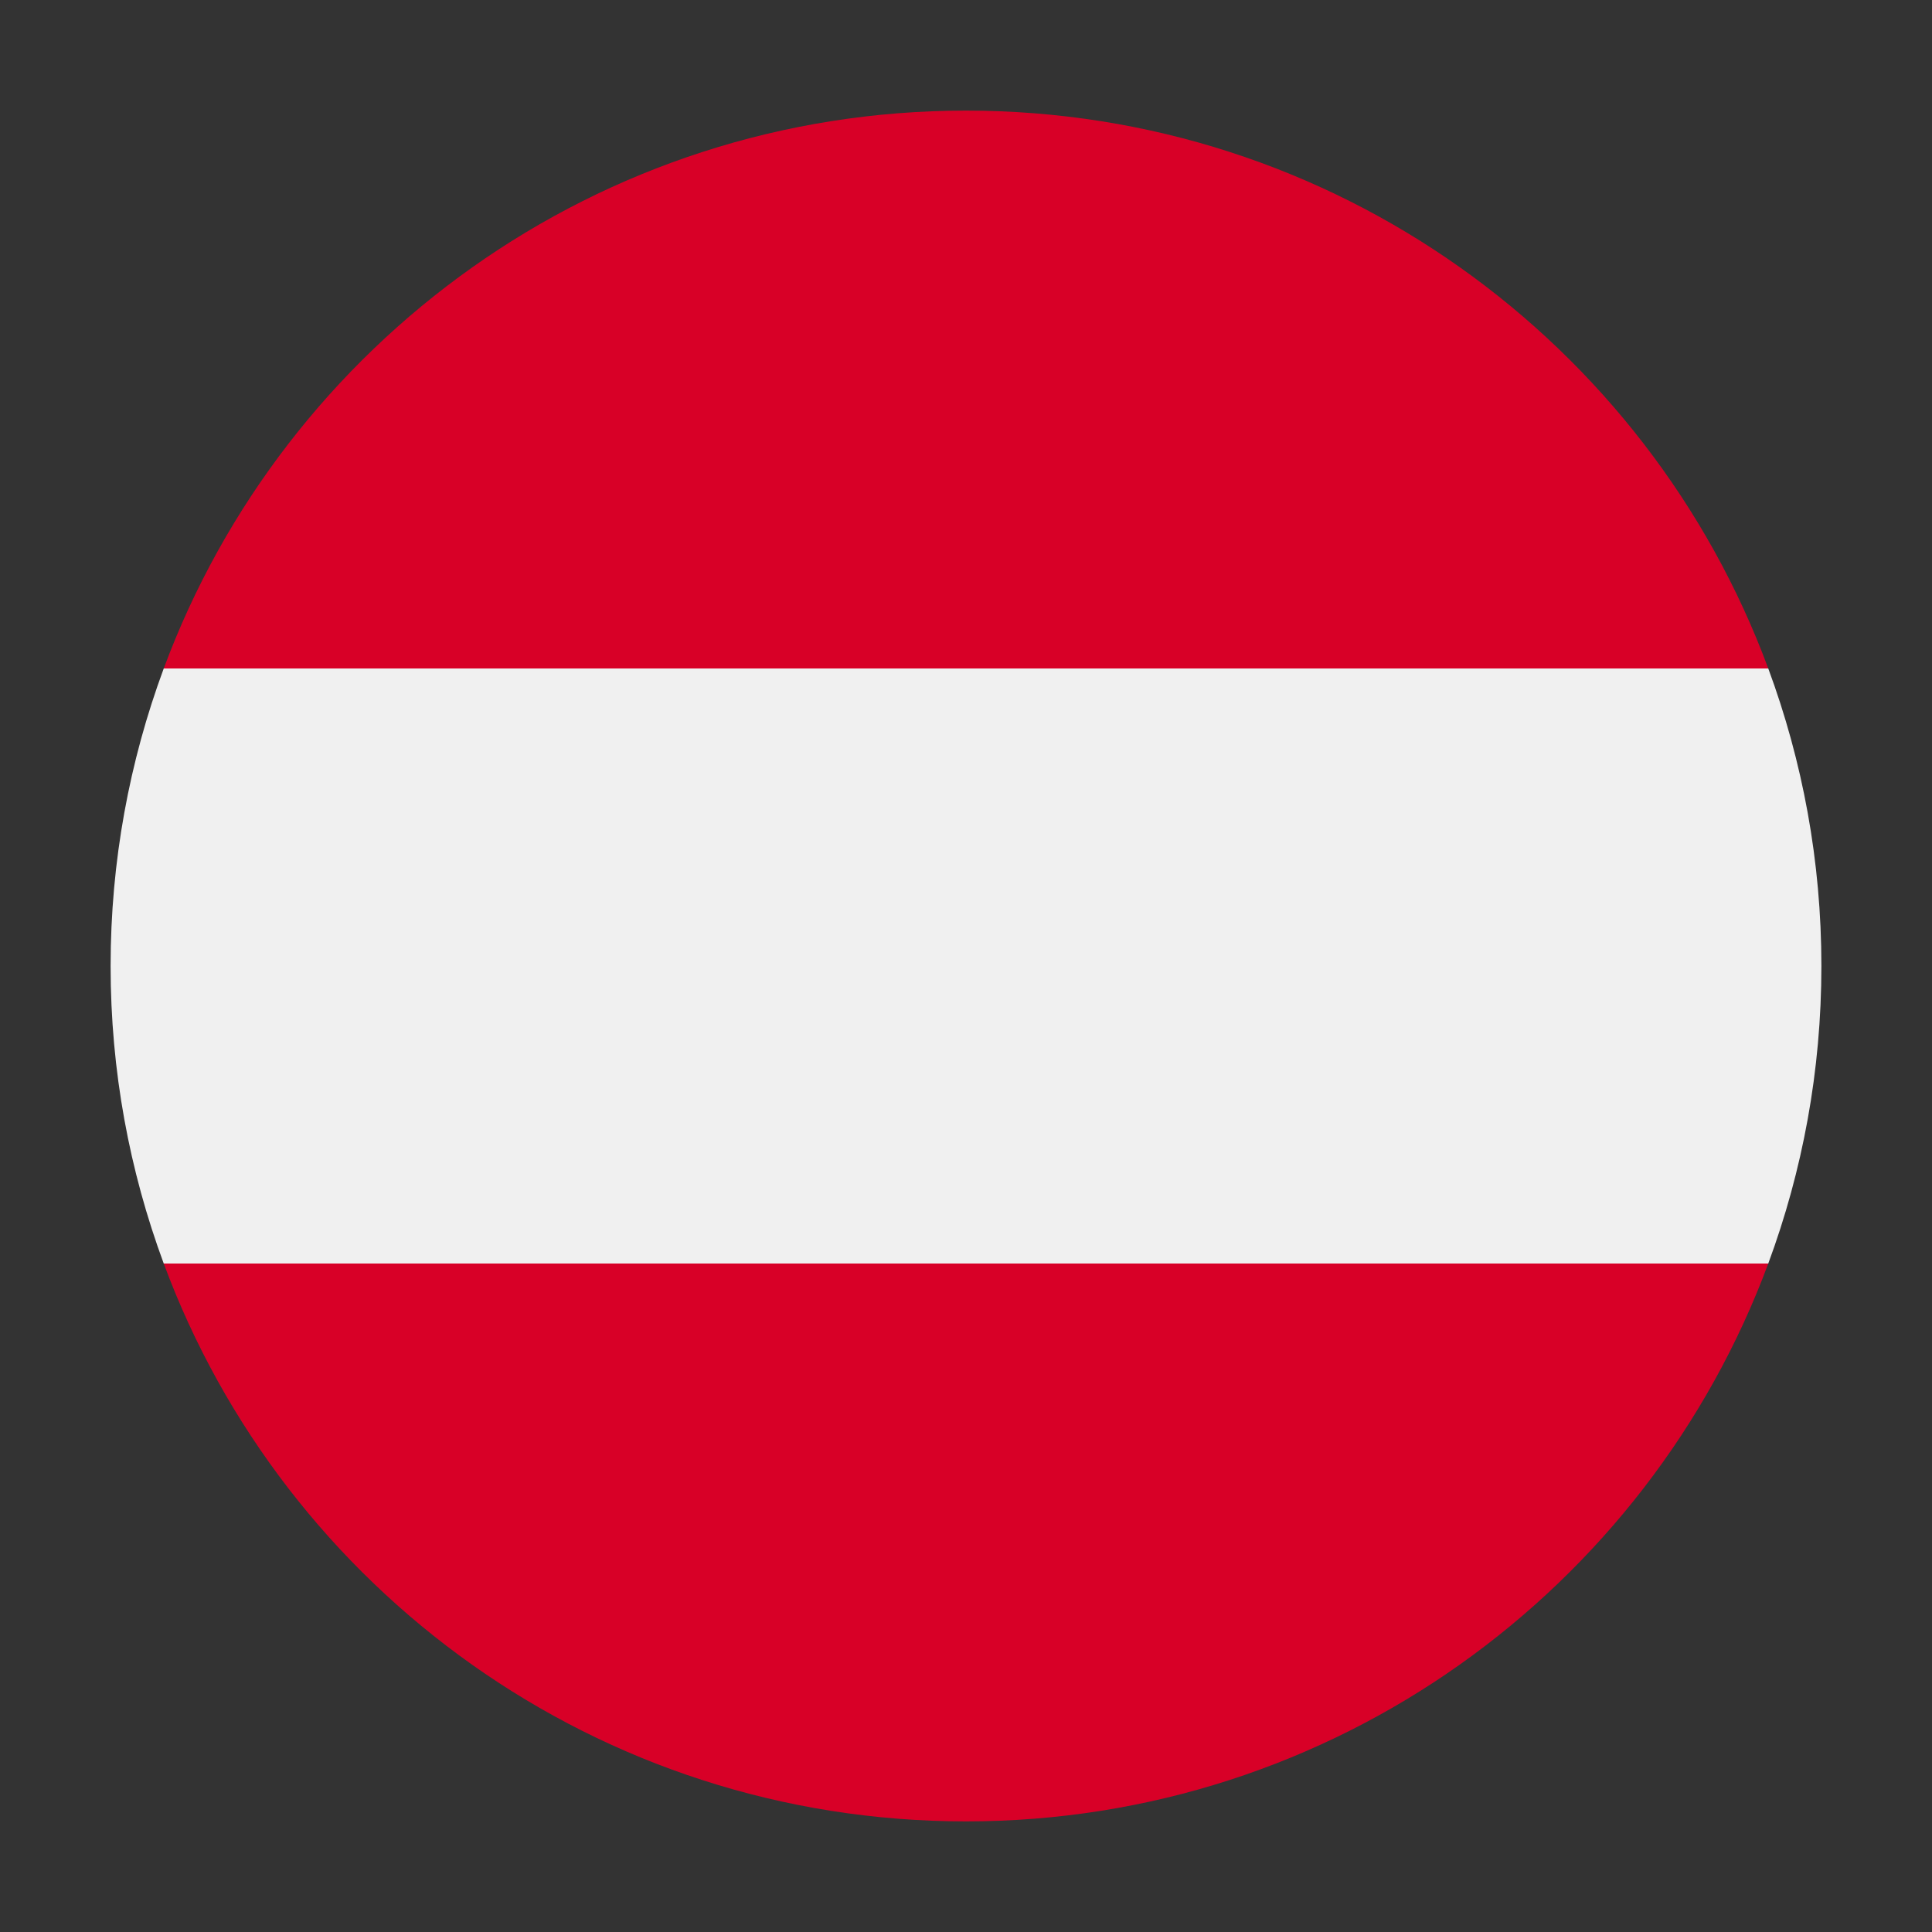 <?xml version="1.0" encoding="utf-8"?>
<!-- Generator: Adobe Illustrator 20.1.0, SVG Export Plug-In . SVG Version: 6.00 Build 0)  -->
<svg version="1.1" id="Layer_1" xmlns="http://www.w3.org/2000/svg" xmlns:xlink="http://www.w3.org/1999/xlink" x="0px" y="0px"
	 viewBox="0 0 400 400" style="enable-background:new 0 0 400 400;" xml:space="preserve">
<rect x="0" y="0" width="400" height="400" fill="#333333" stroke="none"/>
<style type="text/css">
	.st0{fill:#F0F0F0;}
	.st1{fill:#D80027;}
	.st2{fill:#FFDA44;}
	.st3{fill:#0052B4;}
	.st4{fill:#6DA544;}
	.st5{clip-path:url(#SVGID_2_);}
	.st6{fill:#41479B;}
	.st7{fill:#E6B432;}
	.st8{fill:#73AF00;}
	.st9{clip-path:url(#SVGID_4_);}
	.st10{fill:#F5F5F5;}
	.st11{fill:#FFE15A;}
	.st12{fill:#FFD350;}
	.st13{fill:#FFBE50;}
	.st14{fill:#A54B50;}
</style>
<g>
	<path class="st0" d="M366.1,261.6c7.1-19.2,11-39.9,11-61.6s-3.9-42.4-11-61.6L200,123L33.9,138.4c-7.1,19.2-11,39.9-11,61.6
		s3.9,42.4,11,61.6L200,277L366.1,261.6z"/>
	<g>
		<path class="st1" d="M200,377.1c76.2,0,141.1-48.1,166.1-115.5H33.9C58.9,329.1,123.8,377.1,200,377.1z"/>
		<path class="st1" d="M200,22.9c-76.2,0-141.1,48.1-166.1,115.5h332.2C341.1,70.9,276.2,22.9,200,22.9z"/>
	</g>
</g>
</svg>
